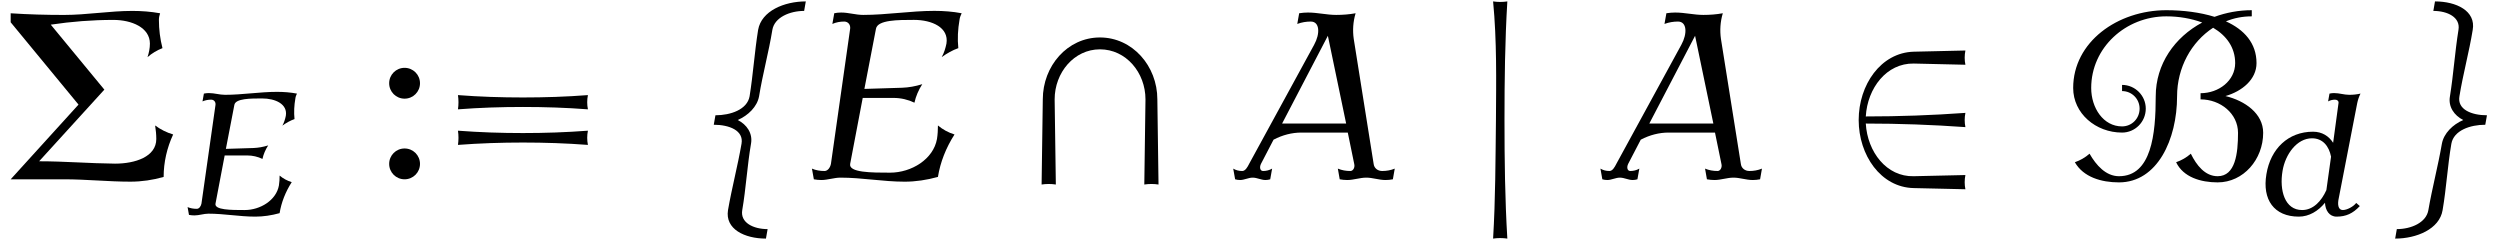 <?xml version='1.0' encoding='UTF-8'?>
<!-- This file was generated by dvisvgm 2.13.3 -->
<svg version='1.1' xmlns='http://www.w3.org/2000/svg' xmlns:xlink='http://www.w3.org/1999/xlink' width='114.989pt' height='10.975pt' viewBox='70.735 60.495 114.989 10.975'>
<defs>
<use id='g2-65' xlink:href='#g1-65' transform='scale(1.369)'/>
<use id='g2-69' xlink:href='#g1-69' transform='scale(1.369)'/>
<path id='g0-50' d='M6.022 .458C5.978 .251 5.978 .022 6.022-.196L3.644-.142C2.4-.109 1.516-1.255 1.44-2.564C2.967-2.564 4.495-2.509 6.022-2.4C5.978-2.618 5.978-2.836 6.022-3.055C4.495-2.945 2.967-2.891 1.44-2.891C1.516-4.2 2.4-5.345 3.644-5.324L6.022-5.269C5.978-5.476 5.978-5.705 6.022-5.924L3.644-5.869C2.127-5.825 1.113-4.342 1.113-2.727S2.127 .371 3.644 .404L6.022 .458Z'/>
<path id='g0-66' d='M9.415-2.138C9.415-3.022 8.585-3.611 7.68-3.829C8.444-4.047 9.109-4.593 9.109-5.345C9.109-6.262 8.542-6.884 7.702-7.265C8.073-7.418 8.465-7.495 8.891-7.495V-7.778C8.291-7.778 7.713-7.669 7.178-7.473C6.513-7.68 5.727-7.778 4.964-7.778C2.716-7.778 .676-6.316 .676-4.2C.676-3.033 1.713-2.149 2.924-2.149C3.524-2.149 4.015-2.64 4.015-3.251C4.015-3.851 3.524-4.342 2.924-4.342V-4.058C3.371-4.058 3.731-3.698 3.731-3.251C3.731-2.793 3.371-2.433 2.924-2.433C2.062-2.433 1.505-3.284 1.505-4.2C1.505-6.055 3.087-7.495 4.964-7.495C5.542-7.495 6.109-7.396 6.611-7.211C5.345-6.535 4.473-5.302 4.473-3.818C4.473-2.073 4.276-.142 2.782-.142C2.182-.142 1.735-.644 1.429-1.178C1.233-1.004 1.004-.873 .753-.785C1.145-.098 1.975 .142 2.782 .142C4.549 .142 5.455-1.833 5.455-3.818C5.455-5.138 6.109-6.316 7.113-6.971C7.724-6.611 8.127-6.065 8.127-5.345C8.127-4.538 7.375-3.96 6.535-3.96V-3.676C7.451-3.676 8.258-3.022 8.258-2.138C8.258-1.189 8.138-.142 7.32-.142C6.742-.142 6.349-.644 6.087-1.178C5.891-1.004 5.662-.873 5.411-.785C5.738-.098 6.545 .142 7.32 .142C8.509 .142 9.415-.916 9.415-2.138Z'/>
<path id='g0-92' d='M6.327 .24L6.273-3.676C6.273-5.215 5.127-6.524 3.633-6.524S1.004-5.215 1.004-3.676L.949 .24C1.167 .207 1.385 .207 1.604 .24L1.549-3.676C1.549-4.909 2.444-5.978 3.633-5.978C4.833-5.978 5.727-4.909 5.727-3.676L5.673 .24C5.891 .207 6.109 .207 6.327 .24Z'/>
<path id='g0-102' d='M3.905 2.727L3.982 2.291C3.327 2.291 2.716 1.996 2.815 1.418C2.989 .404 3.044-.622 3.218-1.636C3.305-2.116 3.022-2.52 2.607-2.727C3.087-2.935 3.502-3.338 3.589-3.818C3.753-4.833 4.036-5.858 4.2-6.873C4.298-7.451 5.007-7.745 5.662-7.745L5.738-8.182C4.745-8.182 3.698-7.745 3.545-6.873C3.382-5.858 3.316-4.833 3.153-3.818C3.044-3.207 2.28-2.945 1.582-2.945L1.505-2.509C2.215-2.509 2.891-2.247 2.782-1.636C2.607-.622 2.335 .404 2.16 1.418C2.018 2.291 2.924 2.727 3.905 2.727Z'/>
<path id='g0-103' d='M4.778-2.509L4.855-2.945C4.156-2.945 3.48-3.207 3.589-3.818C3.753-4.833 4.036-5.858 4.2-6.873C4.353-7.745 3.447-8.182 2.465-8.182L2.389-7.745C3.044-7.745 3.644-7.451 3.545-6.873C3.382-5.858 3.316-4.833 3.153-3.818C3.065-3.338 3.349-2.935 3.764-2.727C3.284-2.52 2.869-2.116 2.782-1.636C2.607-.622 2.335 .404 2.16 1.418C2.062 1.996 1.364 2.291 .709 2.291L.633 2.727C1.615 2.727 2.673 2.291 2.815 1.418C2.989 .404 3.044-.622 3.218-1.636C3.327-2.247 4.08-2.509 4.778-2.509Z'/>
<path id='g0-106' d='M1.844 2.727C1.735 .916 1.713-.905 1.713-2.727S1.735-6.371 1.844-8.182C1.625-8.149 1.407-8.149 1.189-8.182C1.364-6.371 1.331-4.549 1.32-2.727C1.298-.905 1.298 .916 1.189 2.727C1.407 2.695 1.625 2.695 1.844 2.727Z'/>
<path id='g3-6' d='M7.964-2.062C7.669-2.149 7.385-2.291 7.135-2.476C7.167-2.269 7.189-2.062 7.189-1.855C7.189-1.036 6.218-.72 5.291-.72C4.124-.731 2.967-.829 1.8-.829L4.8-4.124L2.335-7.113C3.284-7.255 4.255-7.331 5.215-7.331C6.055-7.331 6.895-6.982 6.895-6.24C6.895-6.033 6.851-5.815 6.785-5.618C6.982-5.793 7.222-5.935 7.473-6.033C7.364-6.458 7.309-6.895 7.309-7.331C7.309-7.44 7.331-7.538 7.364-7.636C6.938-7.713 6.513-7.745 6.087-7.745C5.04-7.745 3.993-7.56 2.945-7.56C2.127-7.56 1.309-7.582 .491-7.636V-7.222L3.611-3.436L.491 0H2.945C3.96 0 4.985 .109 6 .109C6.513 .109 7.036 .033 7.527-.109C7.527-.785 7.68-1.451 7.964-2.062Z'/>
<path id='g3-58' d='M1.909-4.418C1.909-4.811 1.593-5.127 1.2-5.127S.491-4.811 .491-4.418S.807-3.709 1.2-3.709S1.909-4.025 1.909-4.418ZM1.909-.709C1.909-1.102 1.593-1.418 1.2-1.418S.491-1.102 .491-.709S.807 0 1.2 0S1.909-.316 1.909-.709Z'/>
<path id='g3-61' d='M7.233-3.218C7.189-3.436 7.189-3.655 7.233-3.873C6.24-3.796 5.236-3.764 4.244-3.764S2.247-3.796 1.255-3.873C1.287-3.655 1.287-3.436 1.255-3.218C2.247-3.295 3.251-3.327 4.244-3.327S6.24-3.295 7.233-3.218ZM7.233-1.582C7.189-1.8 7.189-2.018 7.233-2.236C6.24-2.16 5.236-2.127 4.244-2.127S2.247-2.16 1.255-2.236C1.287-2.018 1.287-1.8 1.255-1.582C2.247-1.658 3.251-1.691 4.244-1.691S6.24-1.658 7.233-1.582Z'/>
<path id='g1-65' d='M5.412 0L5.475-.359C5.34-.303 5.197-.279 5.053-.279C4.902-.279 4.782-.375 4.766-.518L4.097-4.718C4.057-4.997 4.073-5.292 4.16-5.579C3.945-5.539 3.722-5.523 3.507-5.523C3.188-5.523 2.885-5.603 2.558-5.603C2.463-5.603 2.367-5.595 2.264-5.579L2.2-5.22C2.351-5.276 2.503-5.3 2.654-5.3C2.957-5.3 2.973-4.894 2.766-4.519L.582-.518C.526-.406 .454-.279 .351-.279C.239-.279 .143-.303 .048-.359L.112 0C.167 .016 .223 .024 .279 .024C.422 .024 .558-.056 .701-.056C.853-.056 .98 .024 1.132 .024C1.188 .024 1.235 .016 1.291 0L1.355-.359C1.259-.303 1.156-.279 1.052-.279S.925-.406 .98-.518L1.403-1.331C1.706-1.49 2.024-1.57 2.335-1.57H3.897L4.113-.518C4.144-.406 4.081-.279 3.985-.279C3.834-.279 3.698-.303 3.563-.359L3.626 0C3.714 .016 3.794 .024 3.881 .024C4.097 .024 4.304-.056 4.519-.056S4.941 .024 5.165 .024C5.244 .024 5.332 .016 5.412 0ZM3.842-1.873H1.69L3.228-4.822L3.842-1.873Z'/>
<path id='g1-69' d='M5.204-1.506C4.997-1.57 4.806-1.674 4.647-1.809C4.647-1.658 4.639-1.506 4.615-1.355C4.495-.677 3.762-.223 3.037-.223C2.423-.223 1.642-.223 1.698-.518L2.12-2.734H3.156C3.403-2.734 3.642-2.678 3.858-2.574C3.905-2.79 3.993-2.997 4.121-3.196C3.889-3.124 3.666-3.084 3.443-3.076L2.176-3.037L2.566-5.061C2.622-5.356 3.308-5.356 3.842-5.356C4.447-5.356 5.021-5.101 4.933-4.559C4.902-4.407 4.854-4.248 4.774-4.105C4.949-4.232 5.133-4.336 5.332-4.407C5.3-4.718 5.316-5.037 5.372-5.356C5.38-5.436 5.412-5.507 5.444-5.579C5.149-5.635 4.838-5.659 4.527-5.659C3.738-5.659 2.925-5.523 2.136-5.523C1.881-5.523 1.65-5.603 1.395-5.603C1.315-5.603 1.235-5.595 1.164-5.579L1.1-5.22C1.227-5.276 1.363-5.3 1.498-5.3C1.626-5.3 1.714-5.197 1.698-5.061L1.052-.518C1.028-.399 .948-.279 .837-.279C.685-.279 .542-.303 .414-.359L.478 0C.558 .016 .646 .024 .733 .024C.94 .024 1.164-.056 1.371-.056C2.104-.056 2.798 .08 3.531 .08C3.897 .08 4.272 .024 4.647-.08C4.726-.574 4.918-1.06 5.204-1.506Z'/>
<path id='g1-100' d='M4.479-.406L4.312-.55C4.192-.383 3.889-.223 3.698-.223C3.475-.223 3.451-.494 3.507-.749L4.36-5.141C4.392-5.292 4.439-5.436 4.511-5.579C4.336-5.539 4.168-5.523 3.993-5.523C3.754-5.523 3.539-5.603 3.292-5.603C3.228-5.603 3.156-5.595 3.084-5.579L3.021-5.22C3.124-5.276 3.236-5.3 3.339-5.3S3.515-5.236 3.499-5.141L3.252-3.316C3.053-3.626 2.742-3.826 2.327-3.826C1.188-3.826 .375-3.045 .183-1.873C-.016-.701 .534 .08 1.674 .08C2.144 .08 2.566-.175 2.877-.558C2.893-.207 3.076 .08 3.411 .08C3.842 .08 4.16-.064 4.479-.406ZM2.941-1.14C2.71-.622 2.327-.223 1.825-.223C1.028-.223 .773-1.124 .925-2.024C1.052-2.79 1.586-3.523 2.279-3.523C2.774-3.523 3.061-3.164 3.156-2.678L2.941-1.14Z'/>
</defs>
<g id='page1'>
<use x='70.735' y='68.742' xlink:href='#g3-6'/>
<use x='78.949' y='70.379' xlink:href='#g1-69'/>
<use x='88.144' y='68.742' xlink:href='#g3-58'/>
<use x='90.544' y='68.742' xlink:href='#g3-61'/>
<use x='102.06' y='68.742' xlink:href='#g0-102'/>
<use x='107.514' y='68.742' xlink:href='#g2-69'/>
<use x='117.695' y='68.742' xlink:href='#g0-92'/>
<use x='127.392' y='68.742' xlink:href='#g2-65'/>
<use x='138.222' y='68.742' xlink:href='#g0-106'/>
<use x='144.282' y='68.742' xlink:href='#g2-65'/>
<use x='155.113' y='68.742' xlink:href='#g0-50'/>
<use x='165.416' y='68.742' xlink:href='#g0-66'/>
<use x='174.797' y='70.379' xlink:href='#g1-100'/>
<use x='180.269' y='68.742' xlink:href='#g0-103'/>
</g>
</svg><!--Rendered by QuickLaTeX.com-->
